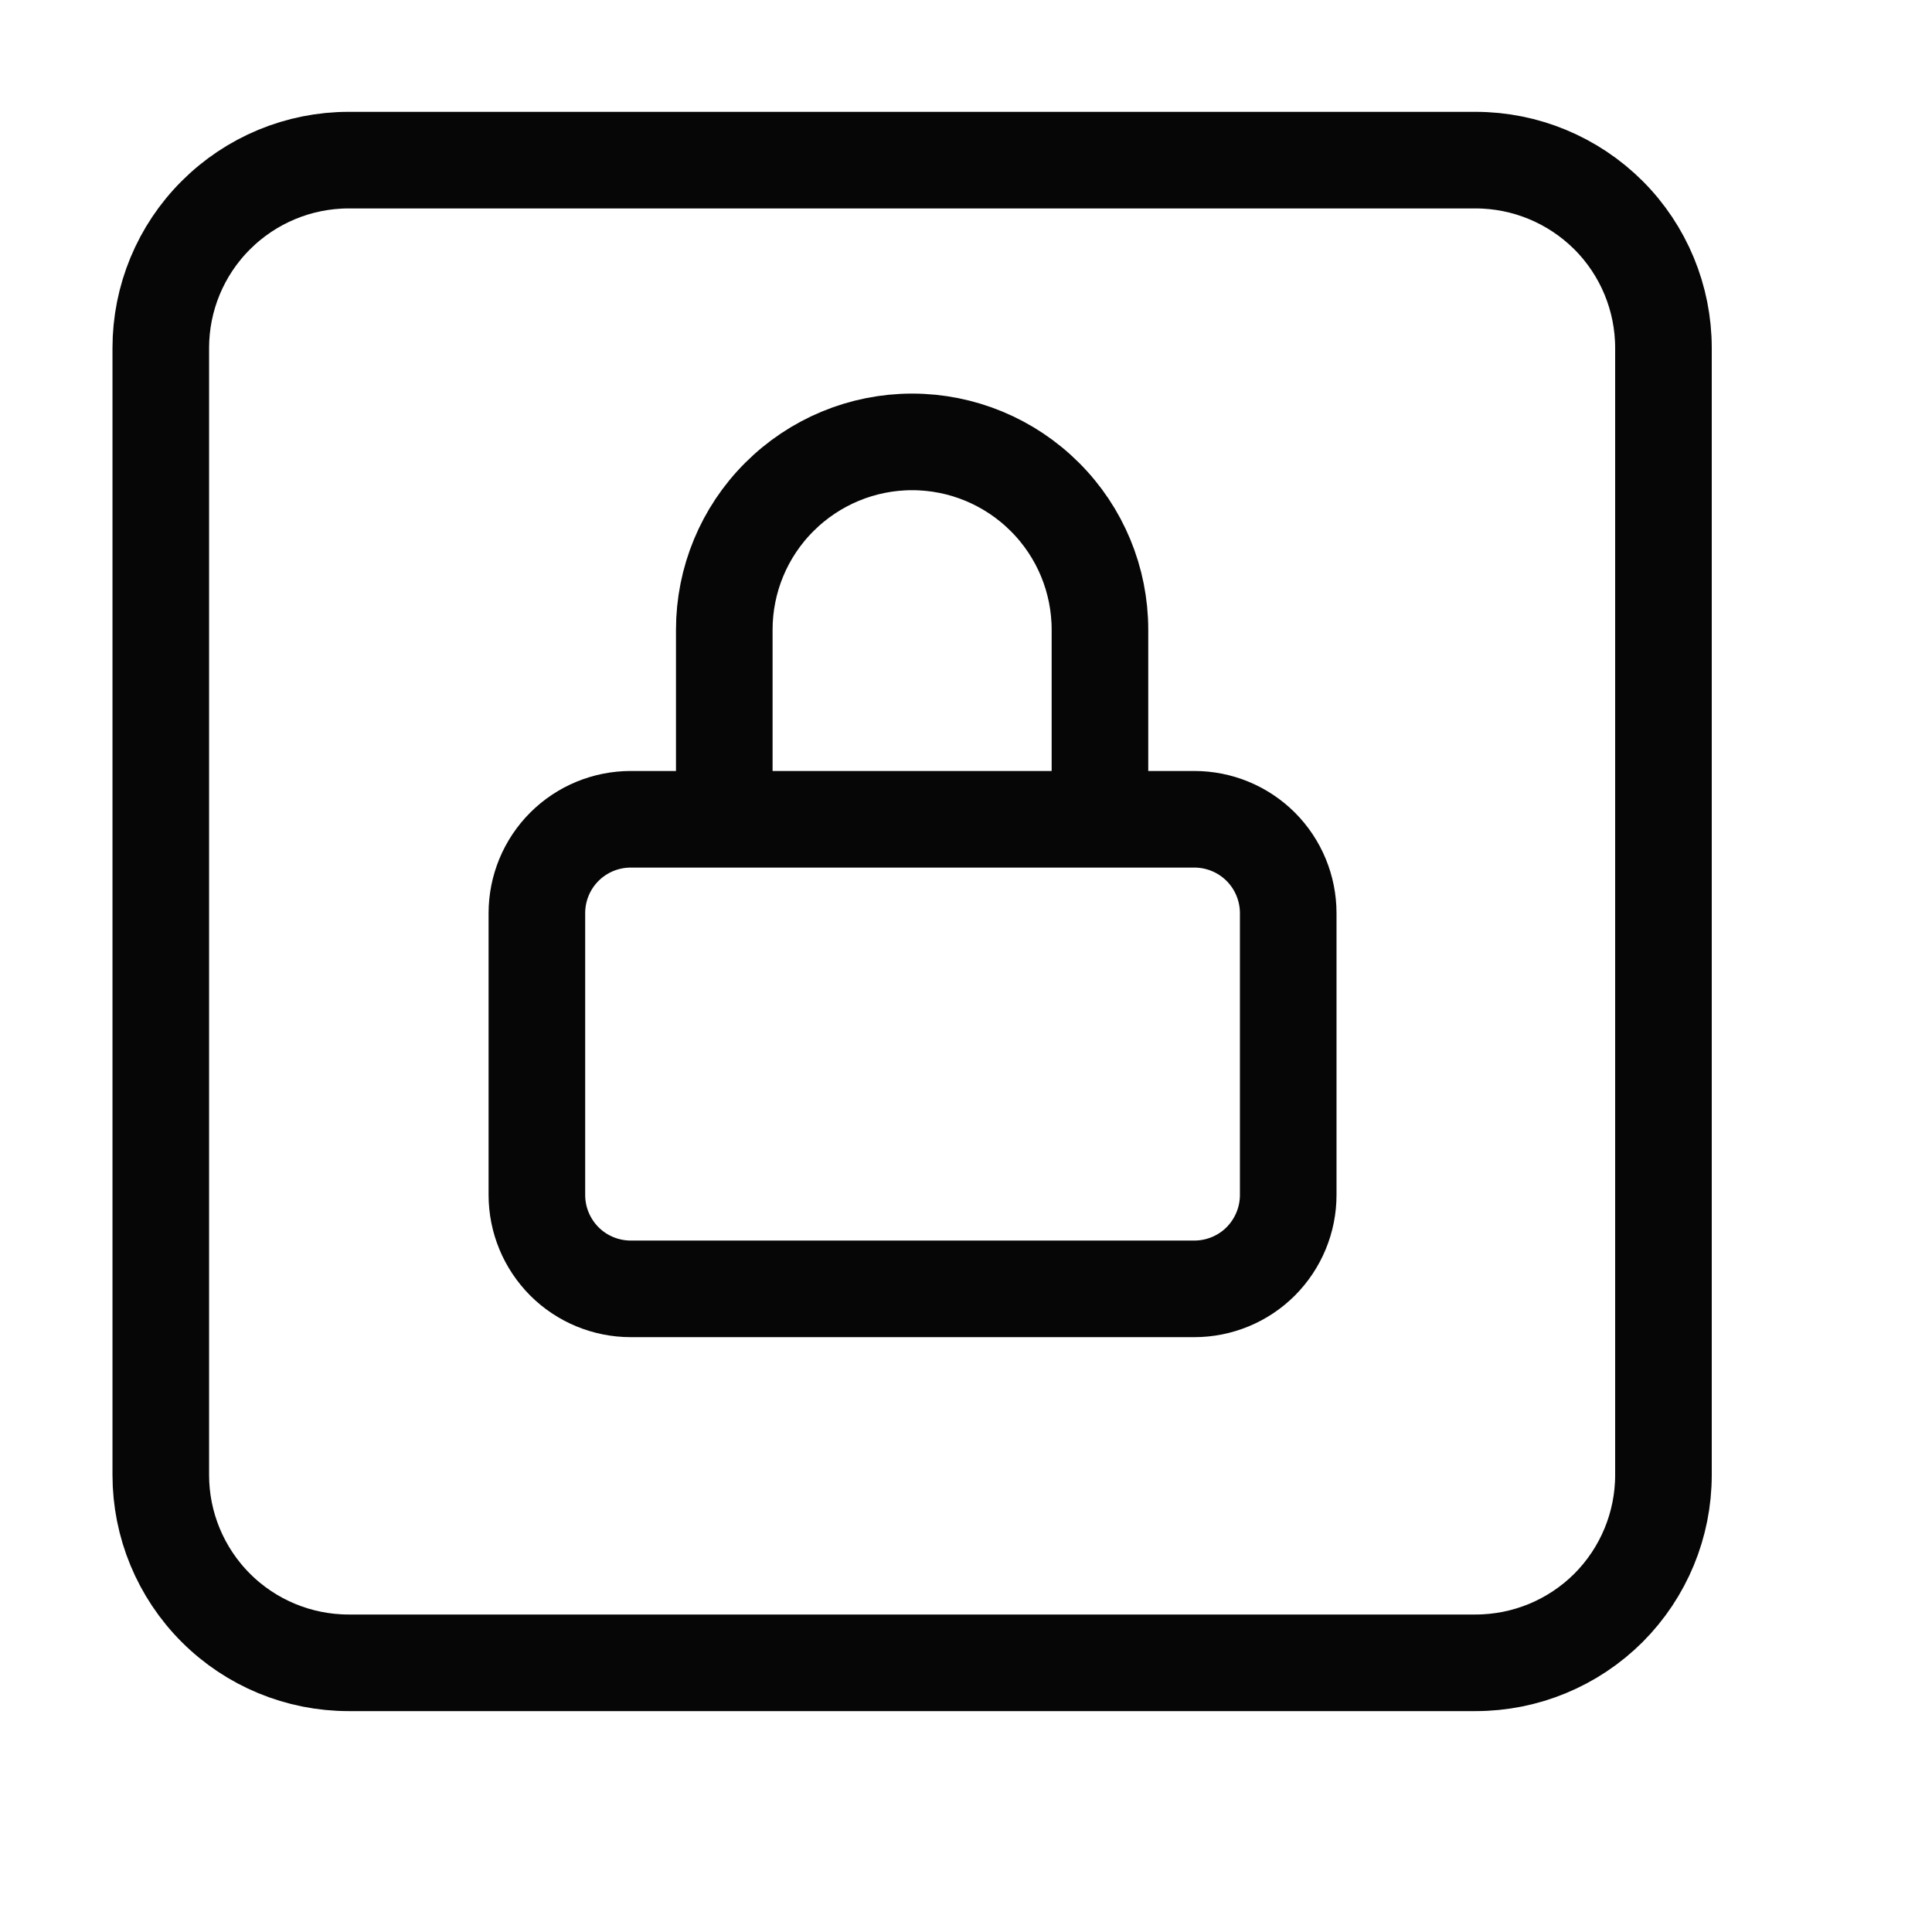 <svg width="18" height="18" viewBox="0 0 18 18" fill="none" xmlns="http://www.w3.org/2000/svg">
<g clip-path="url(#clip0_933_1862)">
<path d="M5.002 8.508C5.002 8.276 5.094 8.053 5.258 7.889C5.422 7.725 5.645 7.633 5.877 7.633H11.127C11.359 7.633 11.582 7.725 11.746 7.889C11.91 8.053 12.002 8.276 12.002 8.508V11.133C12.002 11.365 11.91 11.587 11.746 11.752C11.582 11.916 11.359 12.008 11.127 12.008H5.877C5.645 12.008 5.422 11.916 5.258 11.752C5.094 11.587 5.002 11.365 5.002 11.133V8.508Z" stroke="#060606" stroke-width="0.9" stroke-linecap="round" stroke-linejoin="round"/>
<path d="M6.748 7.617V5.867C6.748 5.403 6.932 4.958 7.261 4.63C7.589 4.302 8.034 4.117 8.498 4.117C8.962 4.117 9.407 4.302 9.735 4.63C10.064 4.958 10.248 5.403 10.248 5.867V7.617" stroke="#060606" stroke-width="0.9" stroke-linecap="round" stroke-linejoin="round"/>
<path d="M1.498 3.242C1.498 2.778 1.682 2.333 2.011 2.005C2.339 1.677 2.784 1.492 3.248 1.492H13.748C14.212 1.492 14.657 1.677 14.986 2.005C15.314 2.333 15.498 2.778 15.498 3.242V13.742C15.498 14.206 15.314 14.651 14.986 14.98C14.657 15.308 14.212 15.492 13.748 15.492H3.248C2.784 15.492 2.339 15.308 2.011 14.98C1.682 14.651 1.498 14.206 1.498 13.742V3.242Z" stroke="#060606" stroke-width="0.9" stroke-linecap="round" stroke-linejoin="round"/>
</g>
<defs>
<clipPath id="clip0_933_1862">
<rect width="18" height="18" fill="white"/>
</clipPath>
</defs>
</svg>

